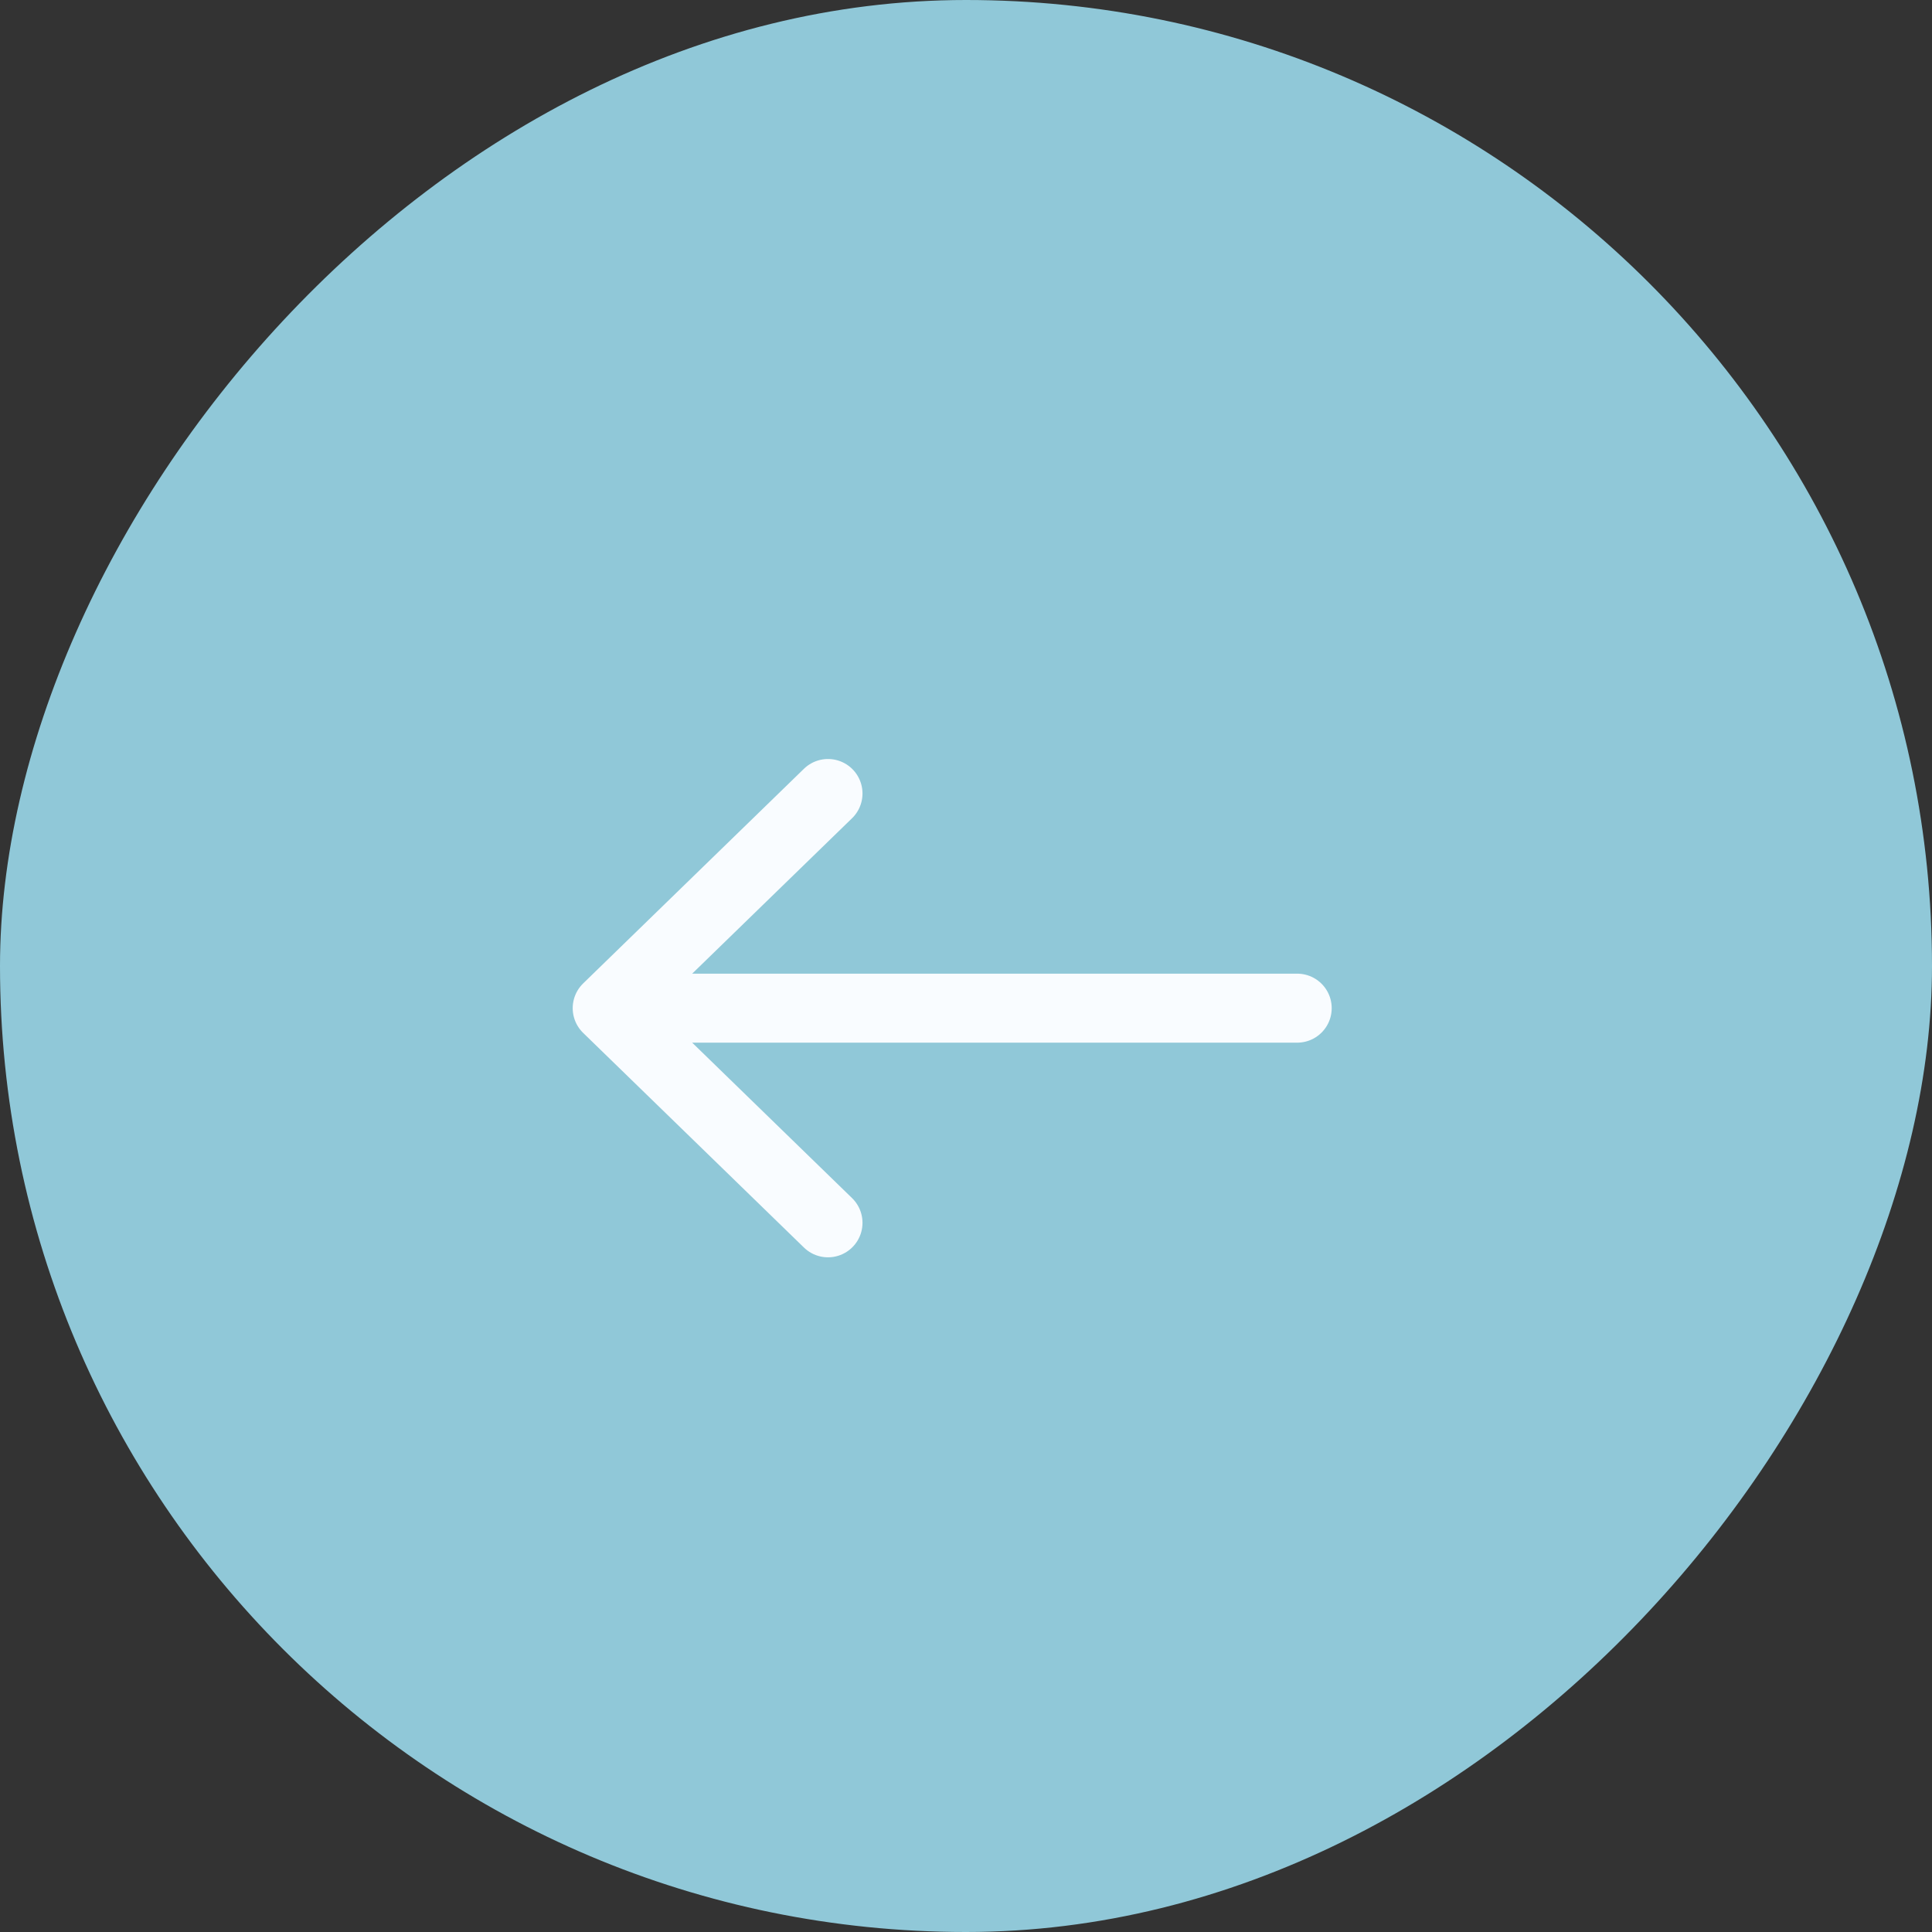 <svg width="56" height="56" viewBox="0 0 56 56" fill="none" xmlns="http://www.w3.org/2000/svg">
<rect x="0" y="0" width="56" height="56" fill="#333333" stroke="none"/>
<rect width="56" height="56" rx="28" transform="matrix(-1 0 0 1 56 0)" fill="#90C8D8"/>
<path d="M17.6 29.222L24 23M17.6 29.222L24 35.444M17.6 29.222H37.6" stroke="#F9FCFF" stroke-width="2" stroke-linecap="round" stroke-linejoin="round"/>
</svg>
